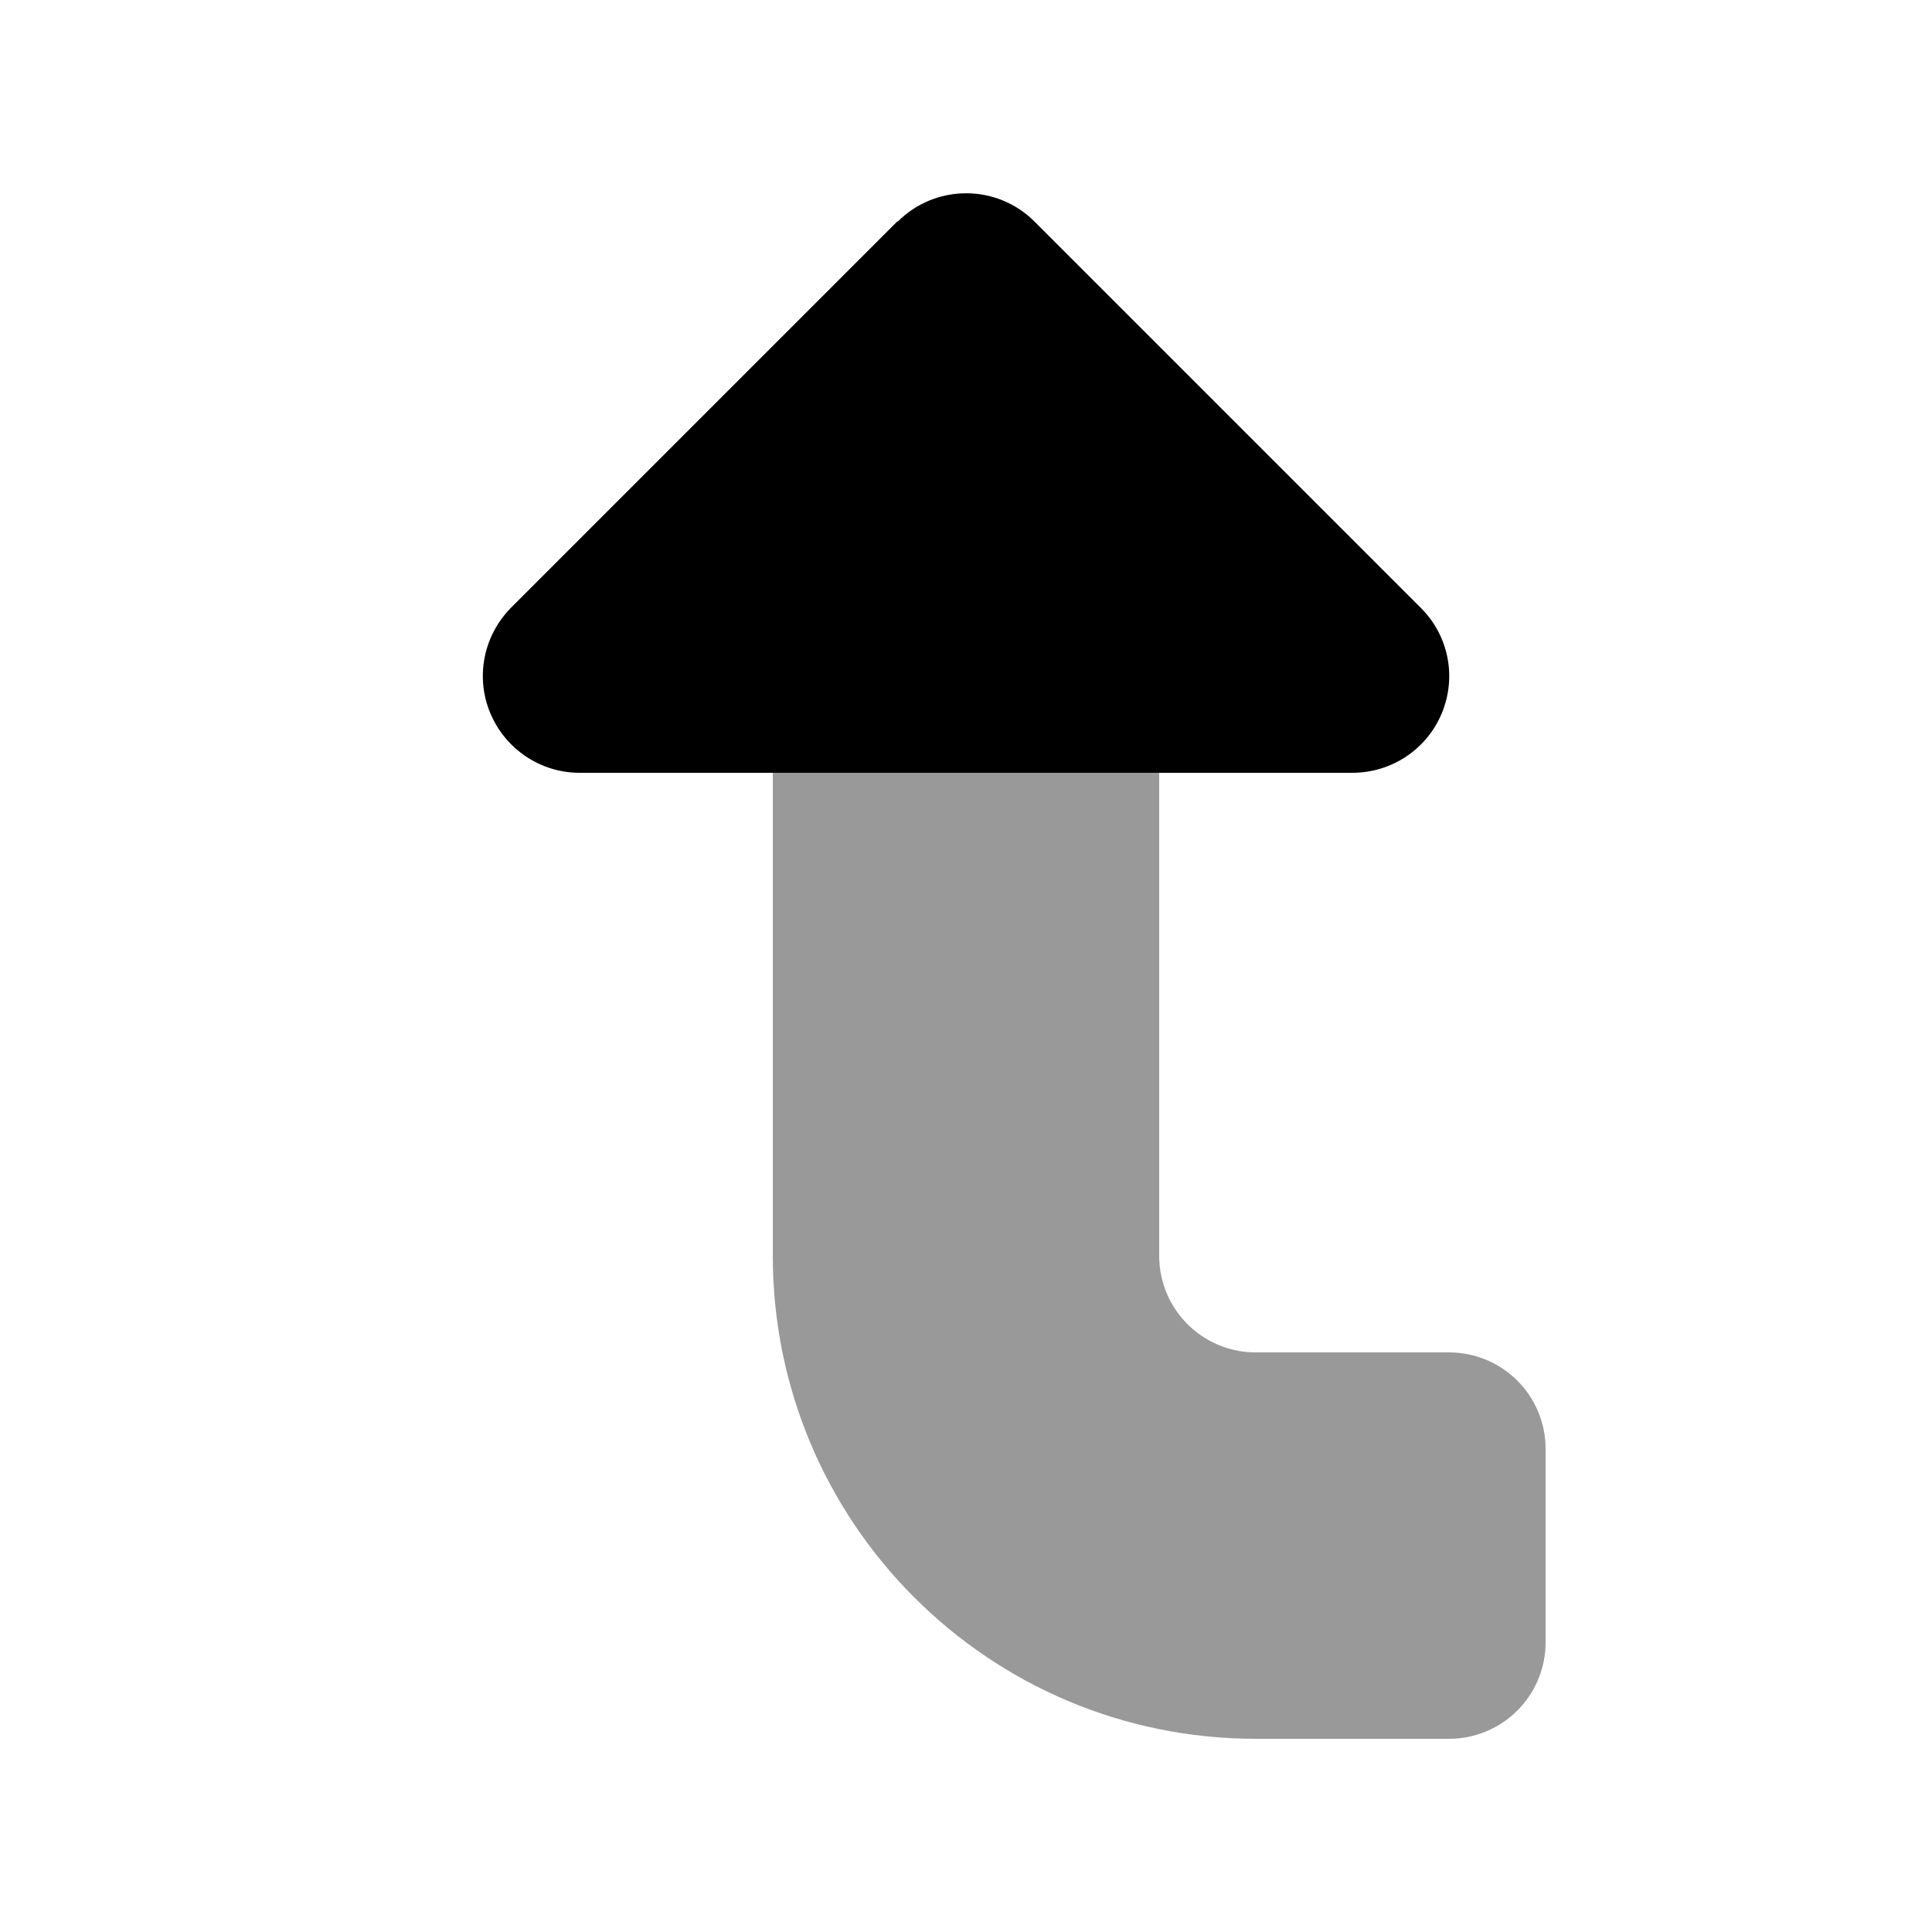 <svg xmlns="http://www.w3.org/2000/svg" viewBox="0 0 640 640"><!--! Font Awesome Pro 7.1.0 by @fontawesome - https://fontawesome.com License - https://fontawesome.com/license (Commercial License) Copyright 2025 Fonticons, Inc. --><path opacity=".4" fill="currentColor" d="M256 256L384 256L384 416C384 433.7 398.3 448 416 448L480 448C497.7 448 512 462.3 512 480L512 544C512 561.7 497.7 576 480 576L416 576C327.6 576 256 504.4 256 416L256 256z"/><path fill="currentColor" d="M297.4 73.4C309.9 60.9 330.2 60.9 342.7 73.4L470.7 201.4C479.9 210.6 482.6 224.3 477.6 236.3C472.6 248.3 460.9 256 448 256L192 256C179.1 256 167.4 248.2 162.4 236.2C157.4 224.2 160.2 210.5 169.3 201.3L297.3 73.3z"/></svg>